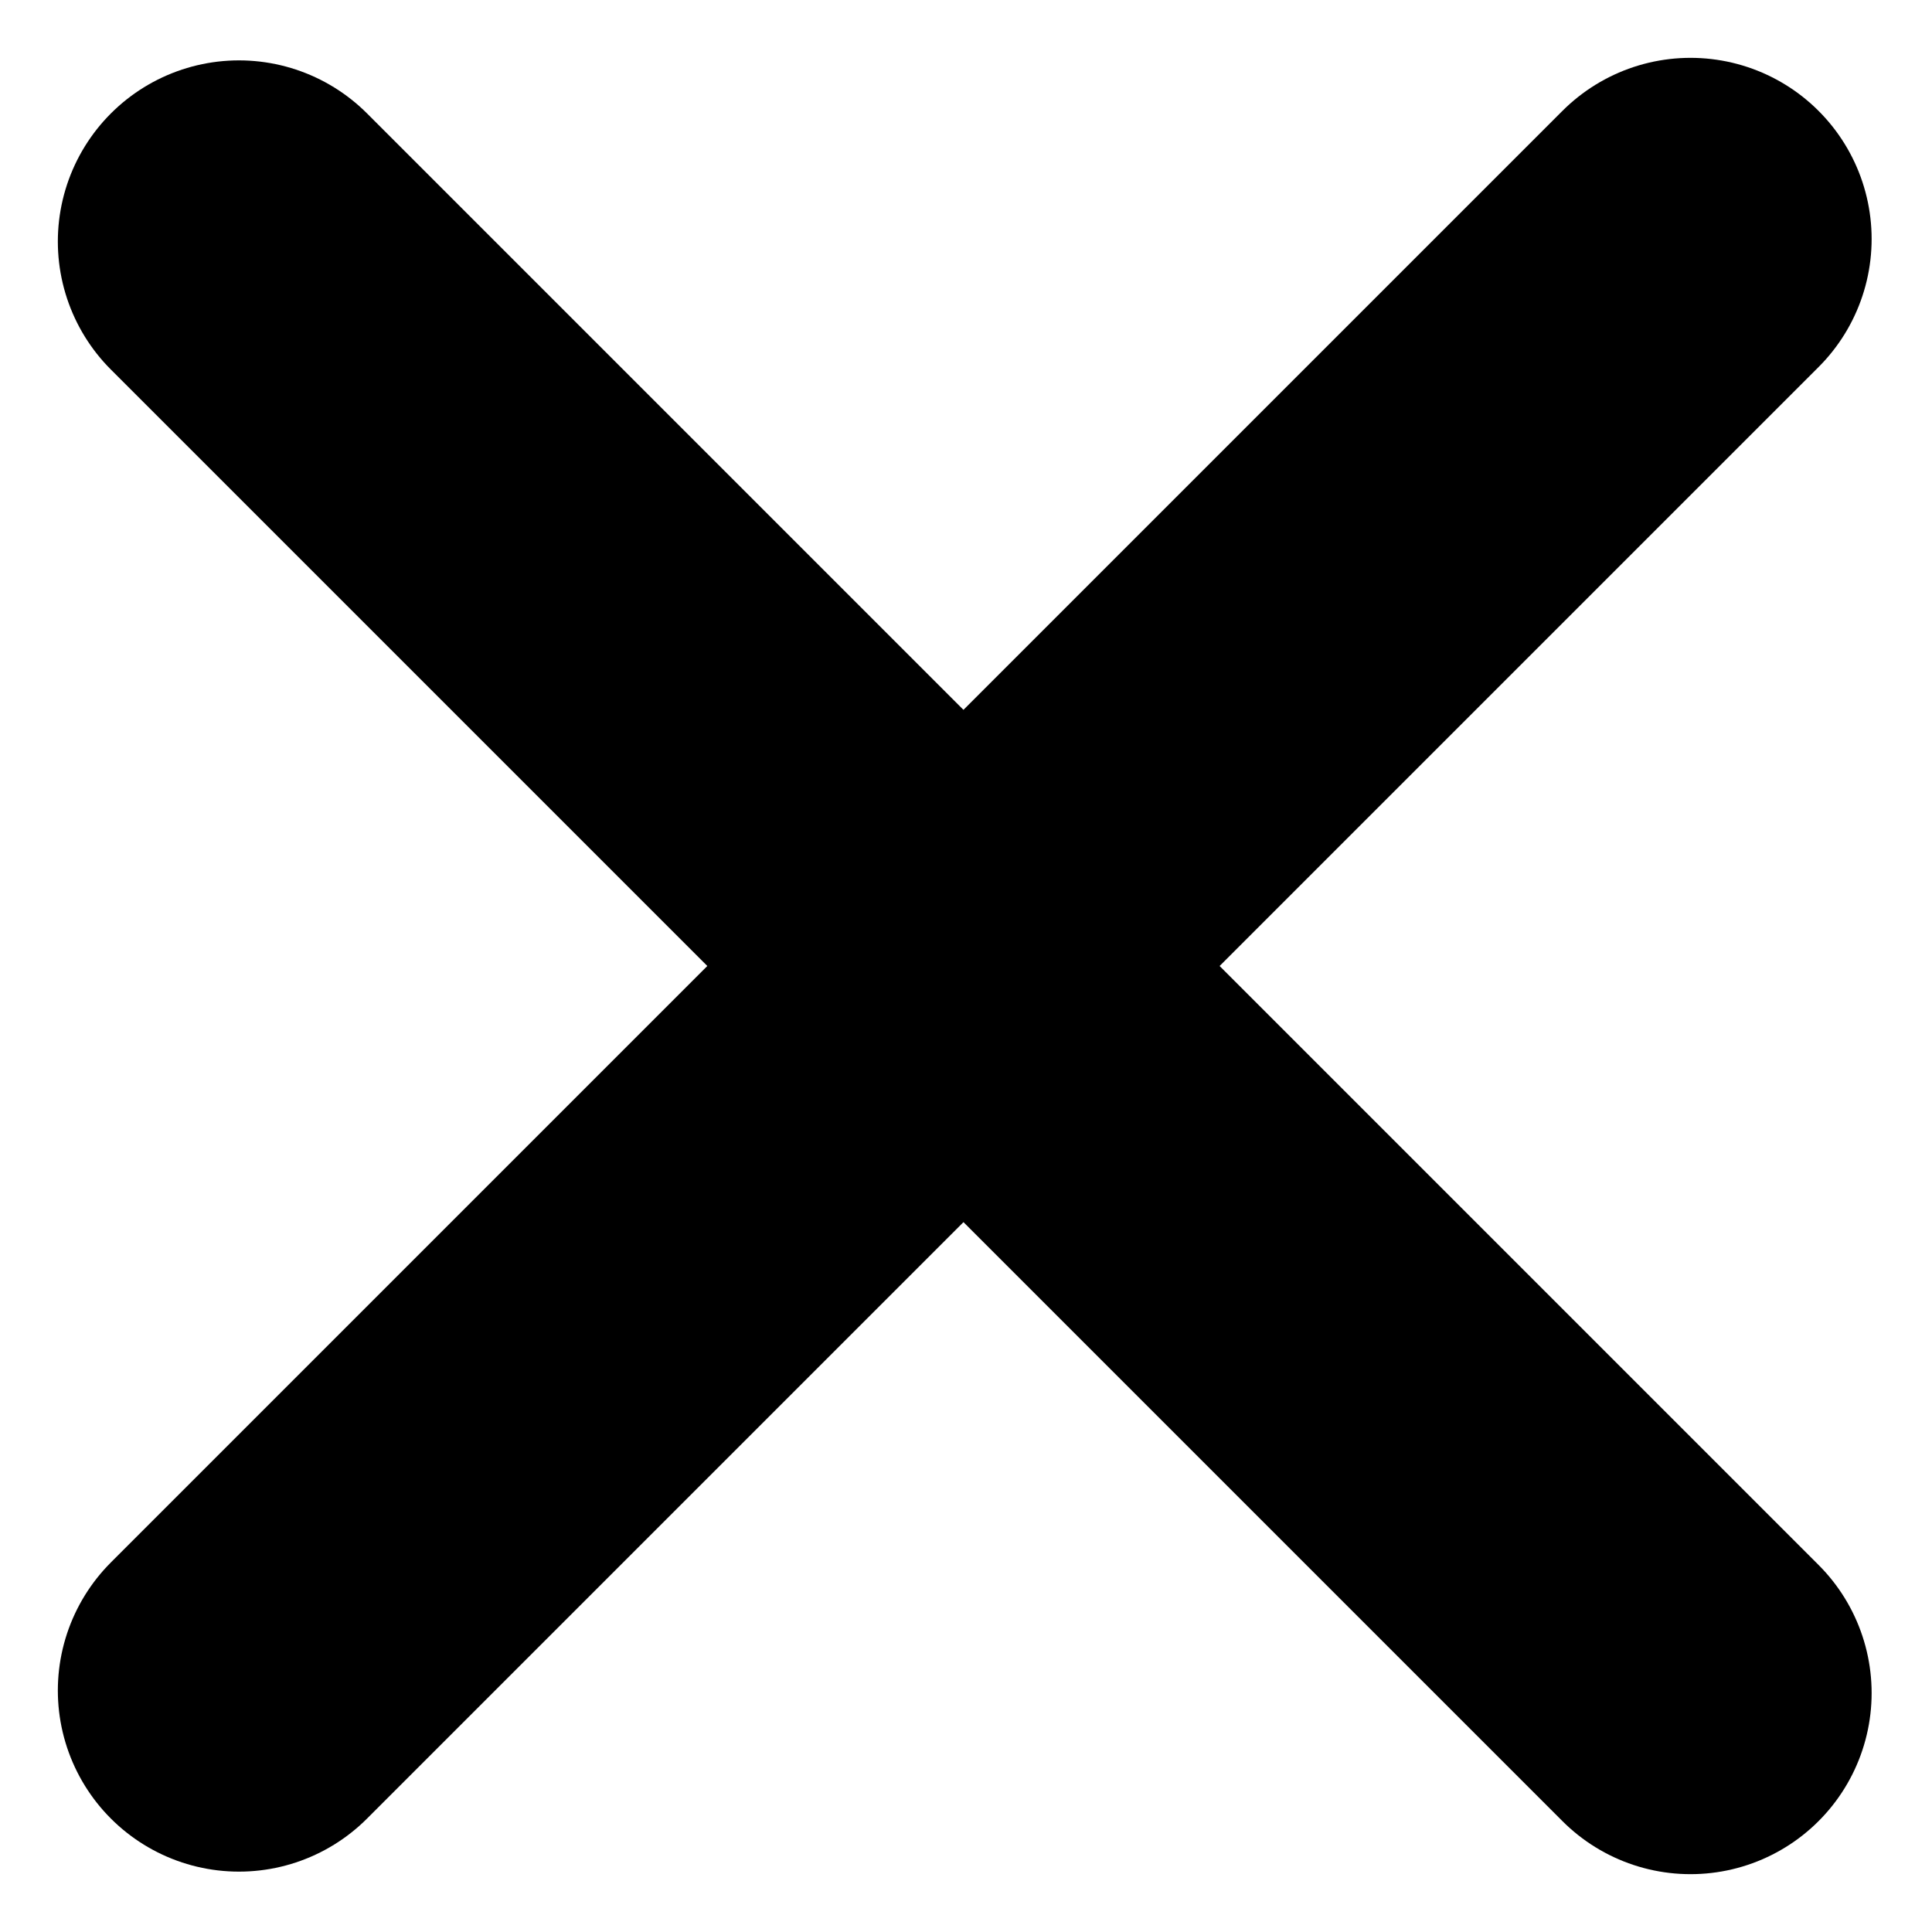 <svg width="16" height="16" viewBox="0 0 16 16" fill="none" xmlns="http://www.w3.org/2000/svg">
<path d="M1.979 14L14 1.979" stroke="black" stroke-width="3" stroke-linecap="round"/>
<path d="M1.979 2L14 14.021" stroke="black" stroke-width="3" stroke-linecap="round"/>
</svg>
